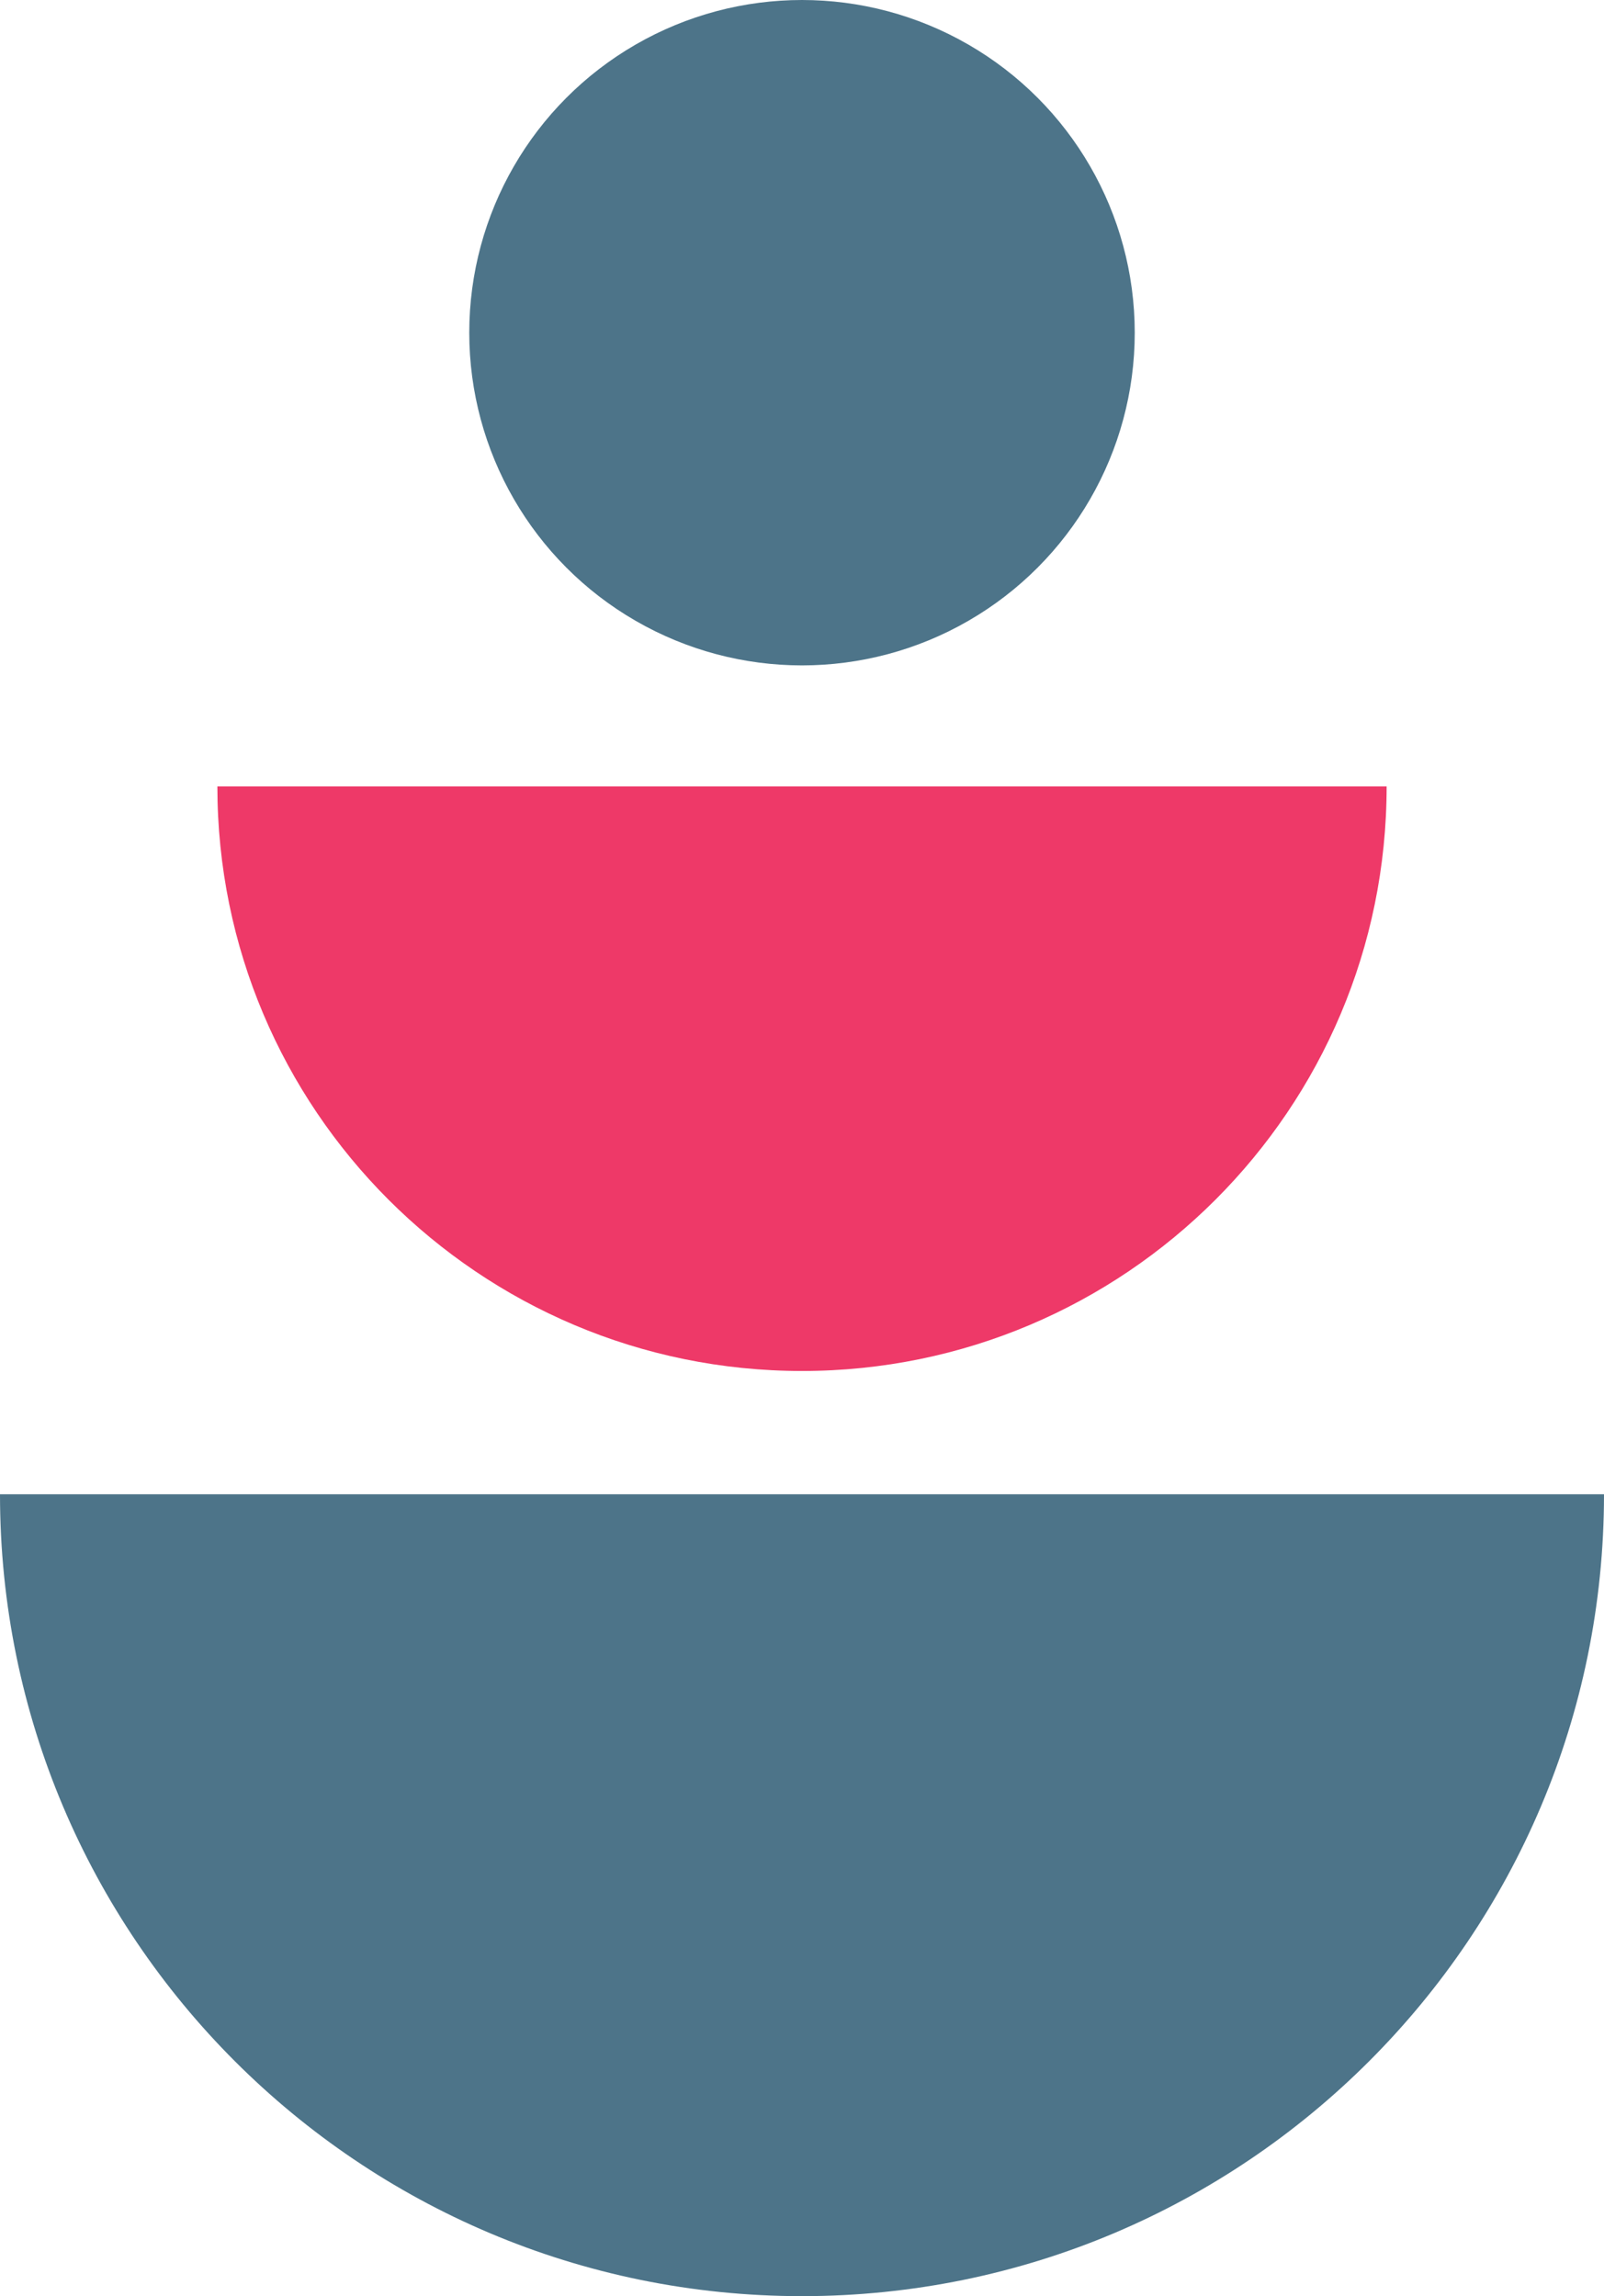 <?xml version="1.0" encoding="utf-8"?>
<!-- Generator: Adobe Illustrator 26.5.0, SVG Export Plug-In . SVG Version: 6.00 Build 0)  -->
<svg version="1.1" id="Layer_1" xmlns="http://www.w3.org/2000/svg" xmlns:xlink="http://www.w3.org/1999/xlink" x="0px" y="0px"
	 viewBox="0 0 26.542 38" style="enable-background:new 0 0 26.542 38;" xml:space="preserve">
<style type="text/css">
	.st0{fill:#4D7489;}
	.st1{fill:#EE3968;}
</style>
<path class="st0" d="M26.542,24.729C26.542,32.058,20.6,38,13.271,38S0,32.058,0,24.729H26.542z"/>
<path class="st1" d="M22.945,13.015c0,5.343-4.331,9.674-9.674,9.674s-9.674-4.331-9.674-9.674
	H22.945z"/>
<circle class="st0" cx="13.271" cy="5.506" r="5.506"/>
</svg>
